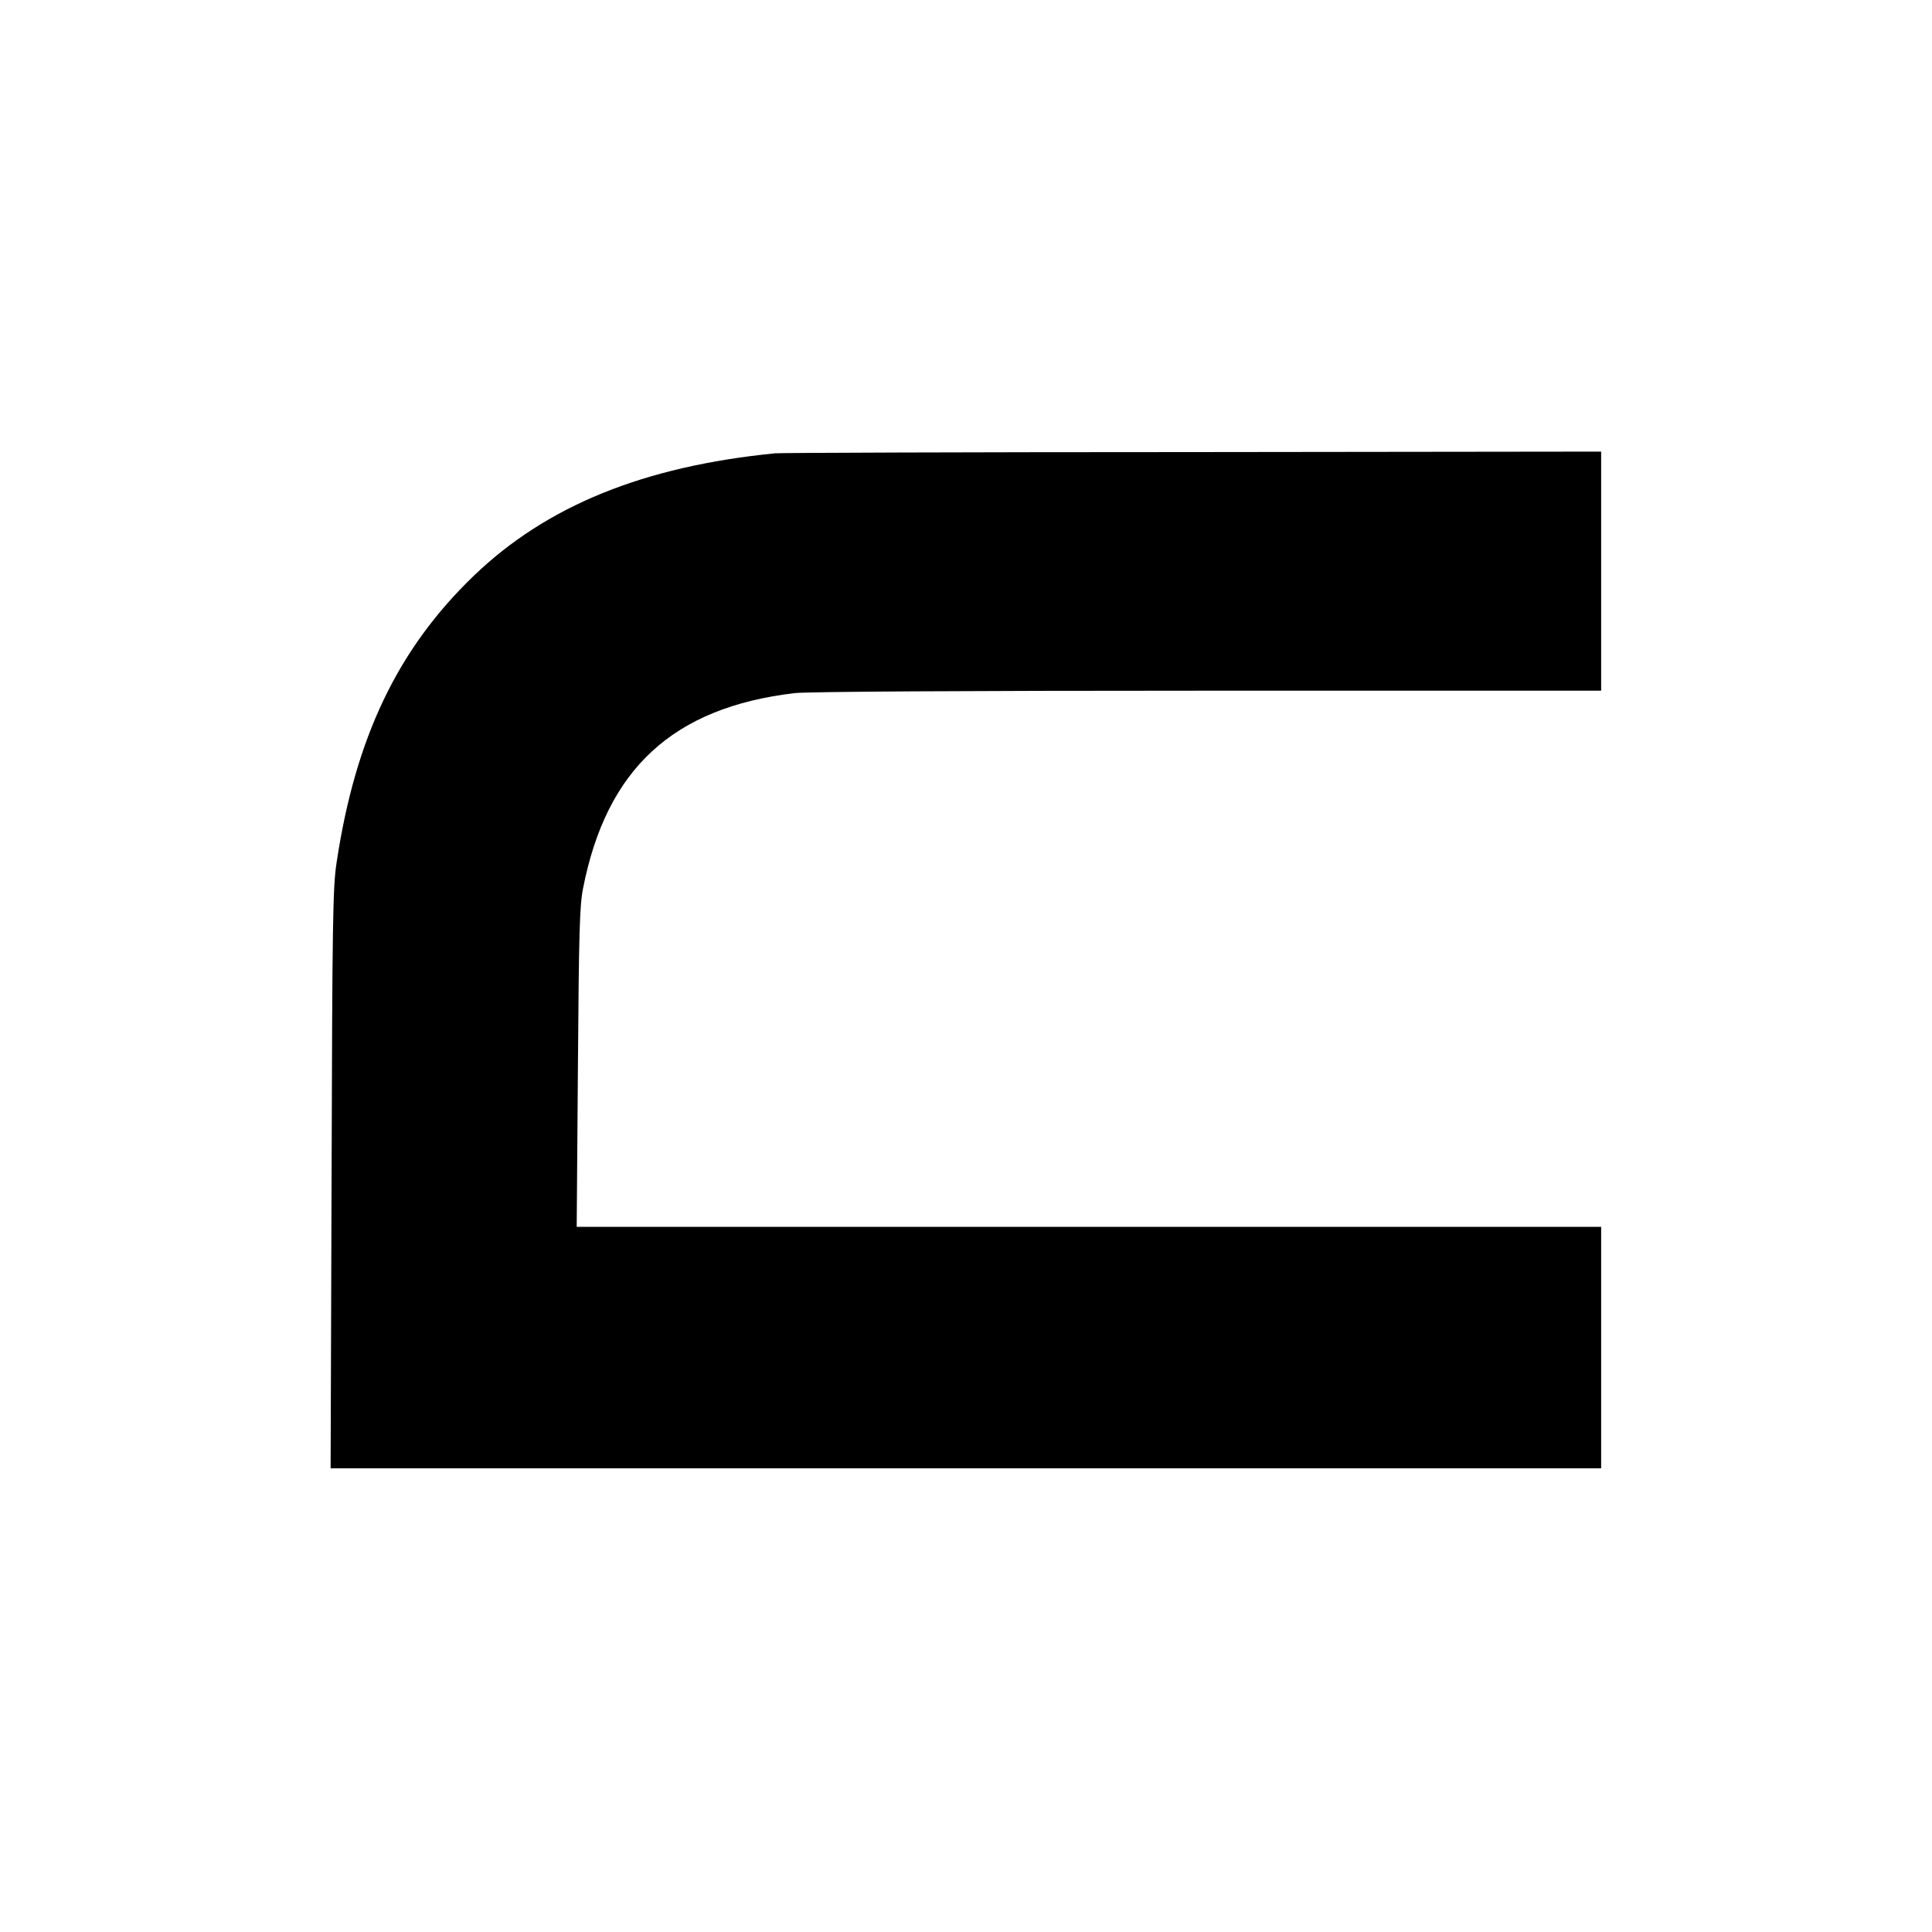 <?xml version="1.0" standalone="no"?>
<!DOCTYPE svg PUBLIC "-//W3C//DTD SVG 20010904//EN"
 "http://www.w3.org/TR/2001/REC-SVG-20010904/DTD/svg10.dtd">
<svg version="1.0" xmlns="http://www.w3.org/2000/svg"
 width="800pt" height="800pt" viewBox="0 0 800 800"
 preserveAspectRatio="xMidYMid meet">
<g transform="translate(0,800) scale(0.1,-0.1)"
fill="#000000" stroke="none">
<path d="M3210 6123 c-545 -54 -946 -217 -1248 -507 -315 -303 -490 -669 -568
-1186 -16 -103 -18 -240 -21 -1312 l-4 -1198 2631 0 2630 0 0 500 0 500 -2121
0 -2121 0 5 658 c4 560 7 670 21 742 97 496 372 750 876 810 54 6 676 10 1712
10 l1628 0 0 495 0 495 -1692 -2 c-931 0 -1709 -3 -1728 -5z"/>
</g>
</svg>
